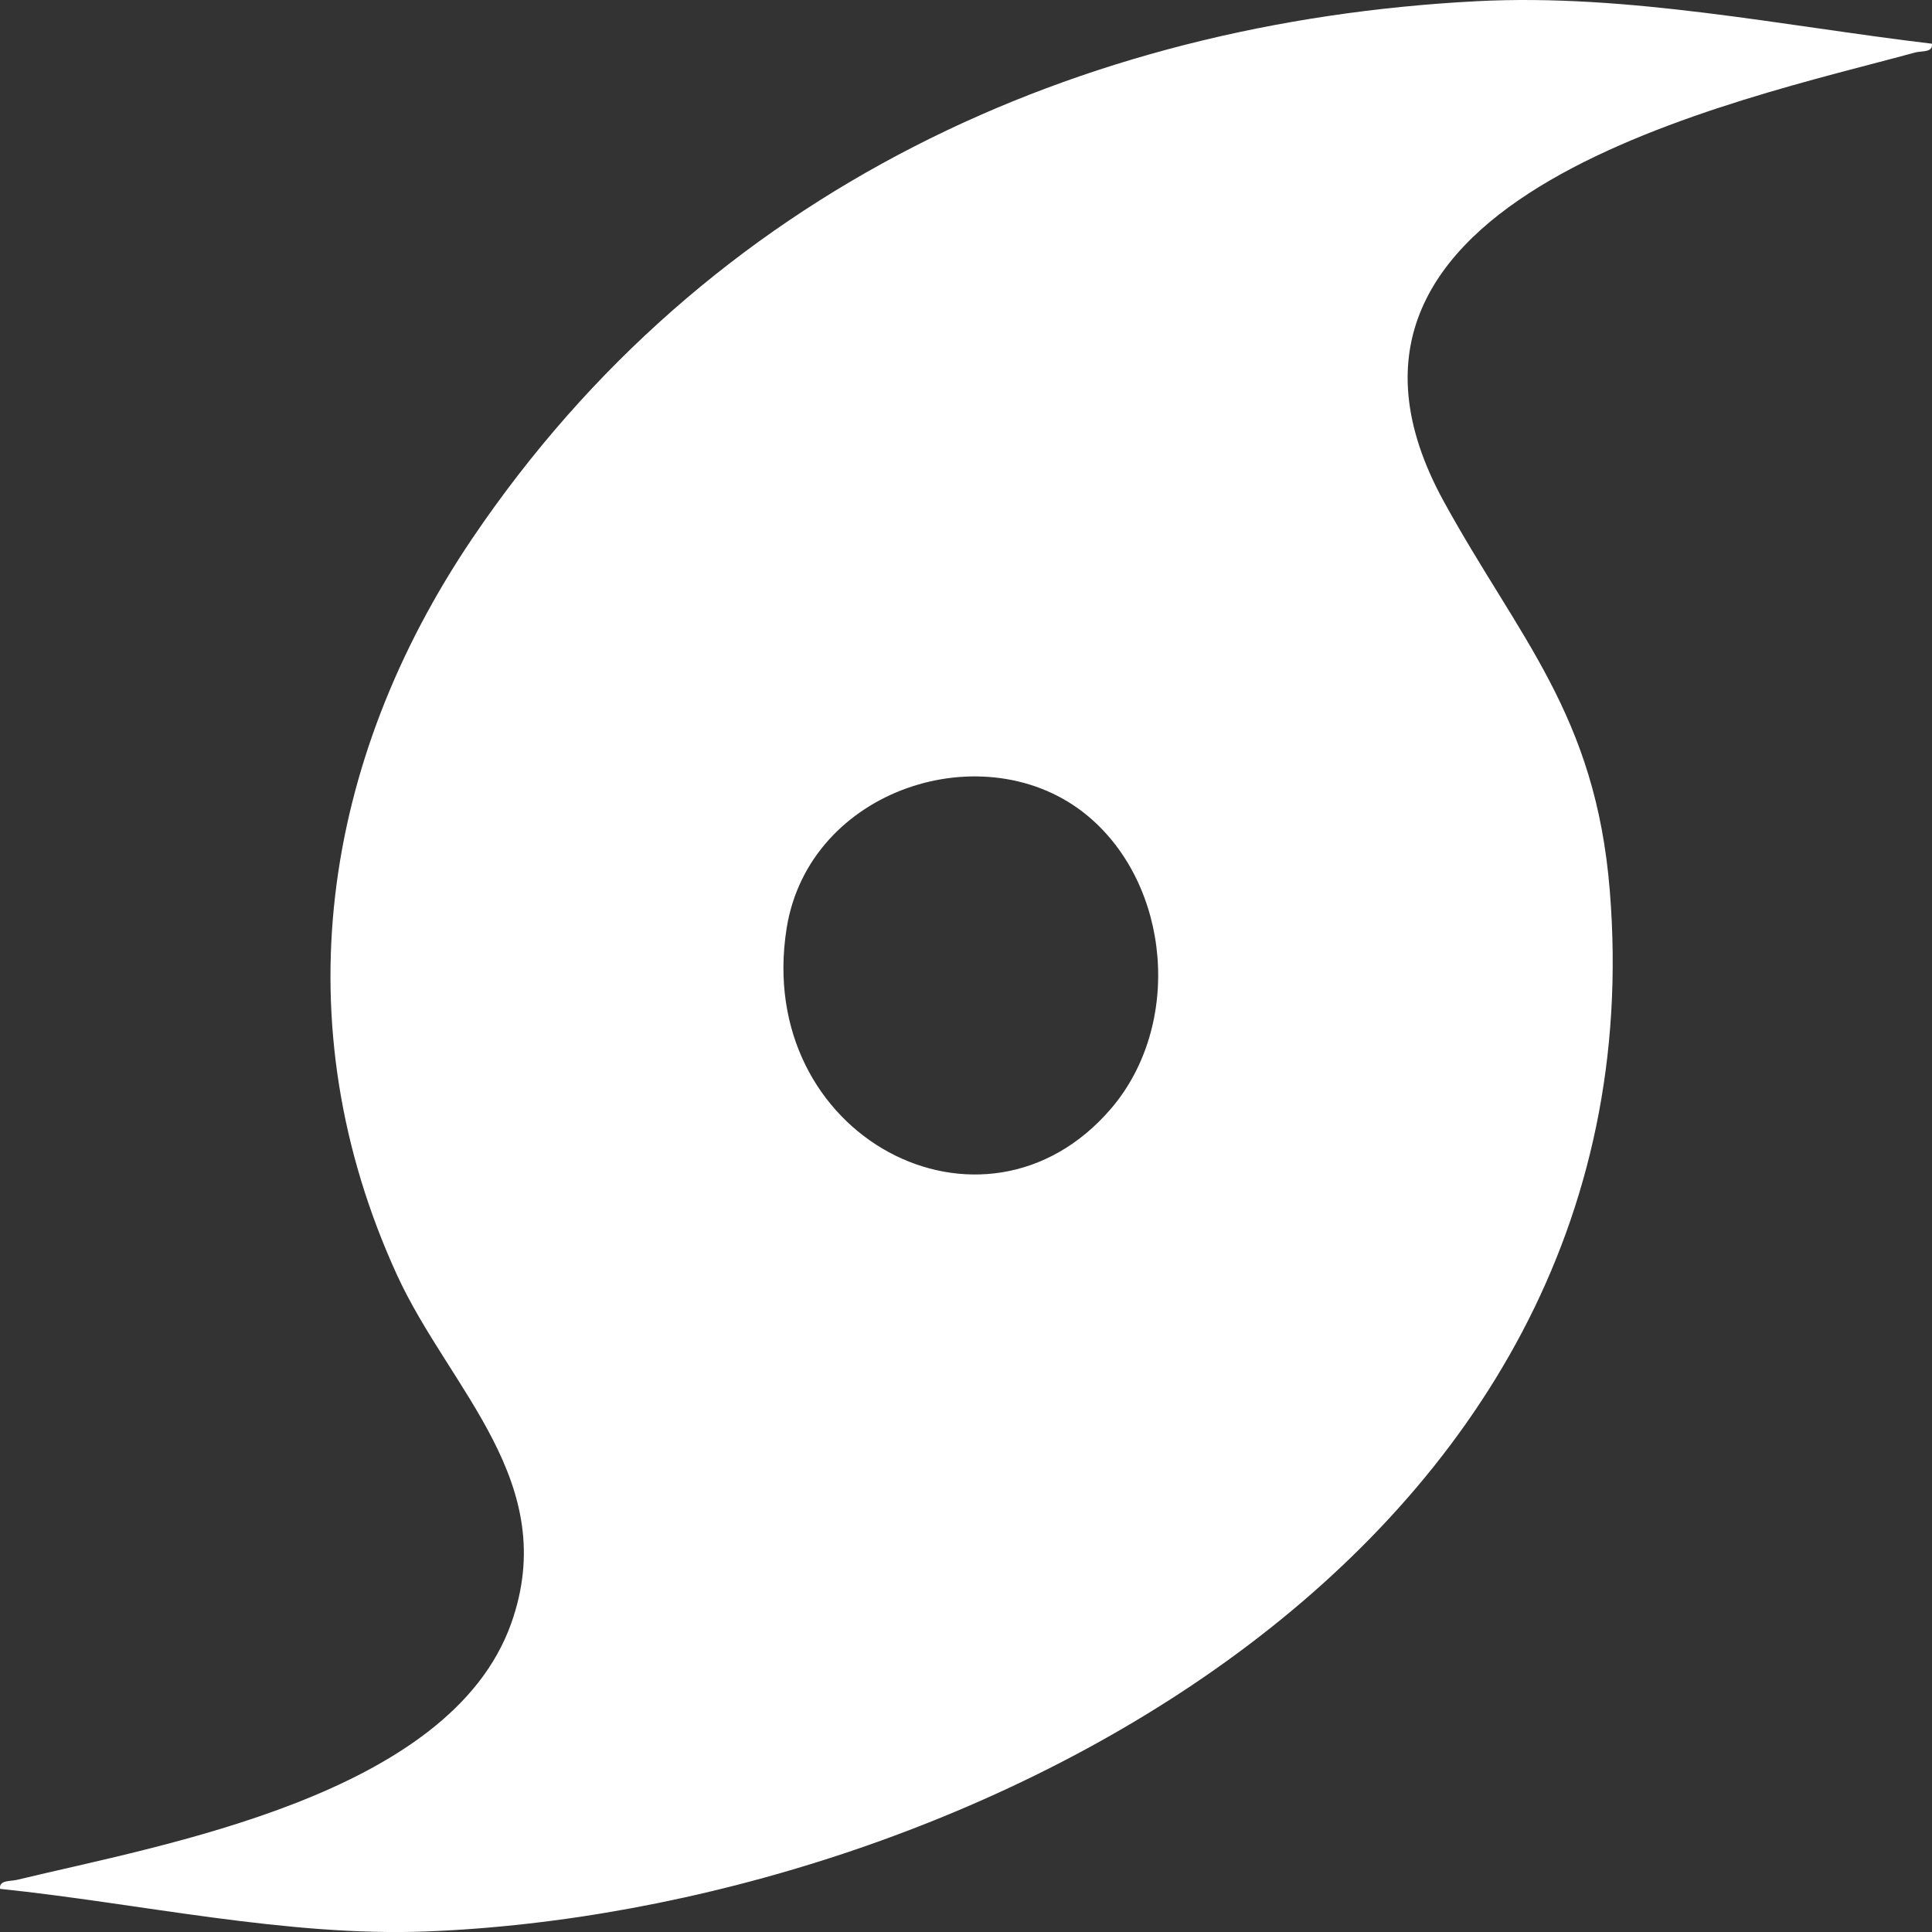 <svg width="21" height="21" viewBox="0 0 21 21" fill="none" xmlns="http://www.w3.org/2000/svg">
<rect x="0" y="0" width="21" height="21" fill="#333333" stroke="none"/>
<g clip-path="url(#clip0_3325_8797)">
<path d="M20.999 0.474C21.014 0.575 20.884 0.551 20.815 0.571C18.897 1.096 13.867 2.12 15.693 5.45C16.509 6.937 17.344 7.765 17.498 9.684C18.084 16.934 10.394 20.768 4.64 20.994C3.119 21.053 1.513 20.688 0.001 20.531C-0.014 20.433 0.117 20.45 0.185 20.433C1.777 20.049 4.89 19.517 5.556 17.647C6.103 16.111 4.887 15.105 4.316 13.86C3.062 11.122 3.503 8.268 5.132 5.855C7.698 2.058 11.729 0.237 16.053 0.013C17.697 -0.072 19.371 0.281 20.998 0.475L20.999 0.474ZM12.075 12.052C12.856 11.142 12.728 9.618 11.819 8.865C10.721 7.956 8.792 8.566 8.55 10.092C8.193 12.352 10.692 13.662 12.075 12.052Z" fill="white"/>
</g>
<defs>
<clipPath id="clip0_3325_8797">
<rect width="21" height="21" fill="white"/>
</clipPath>
</defs>
</svg>
